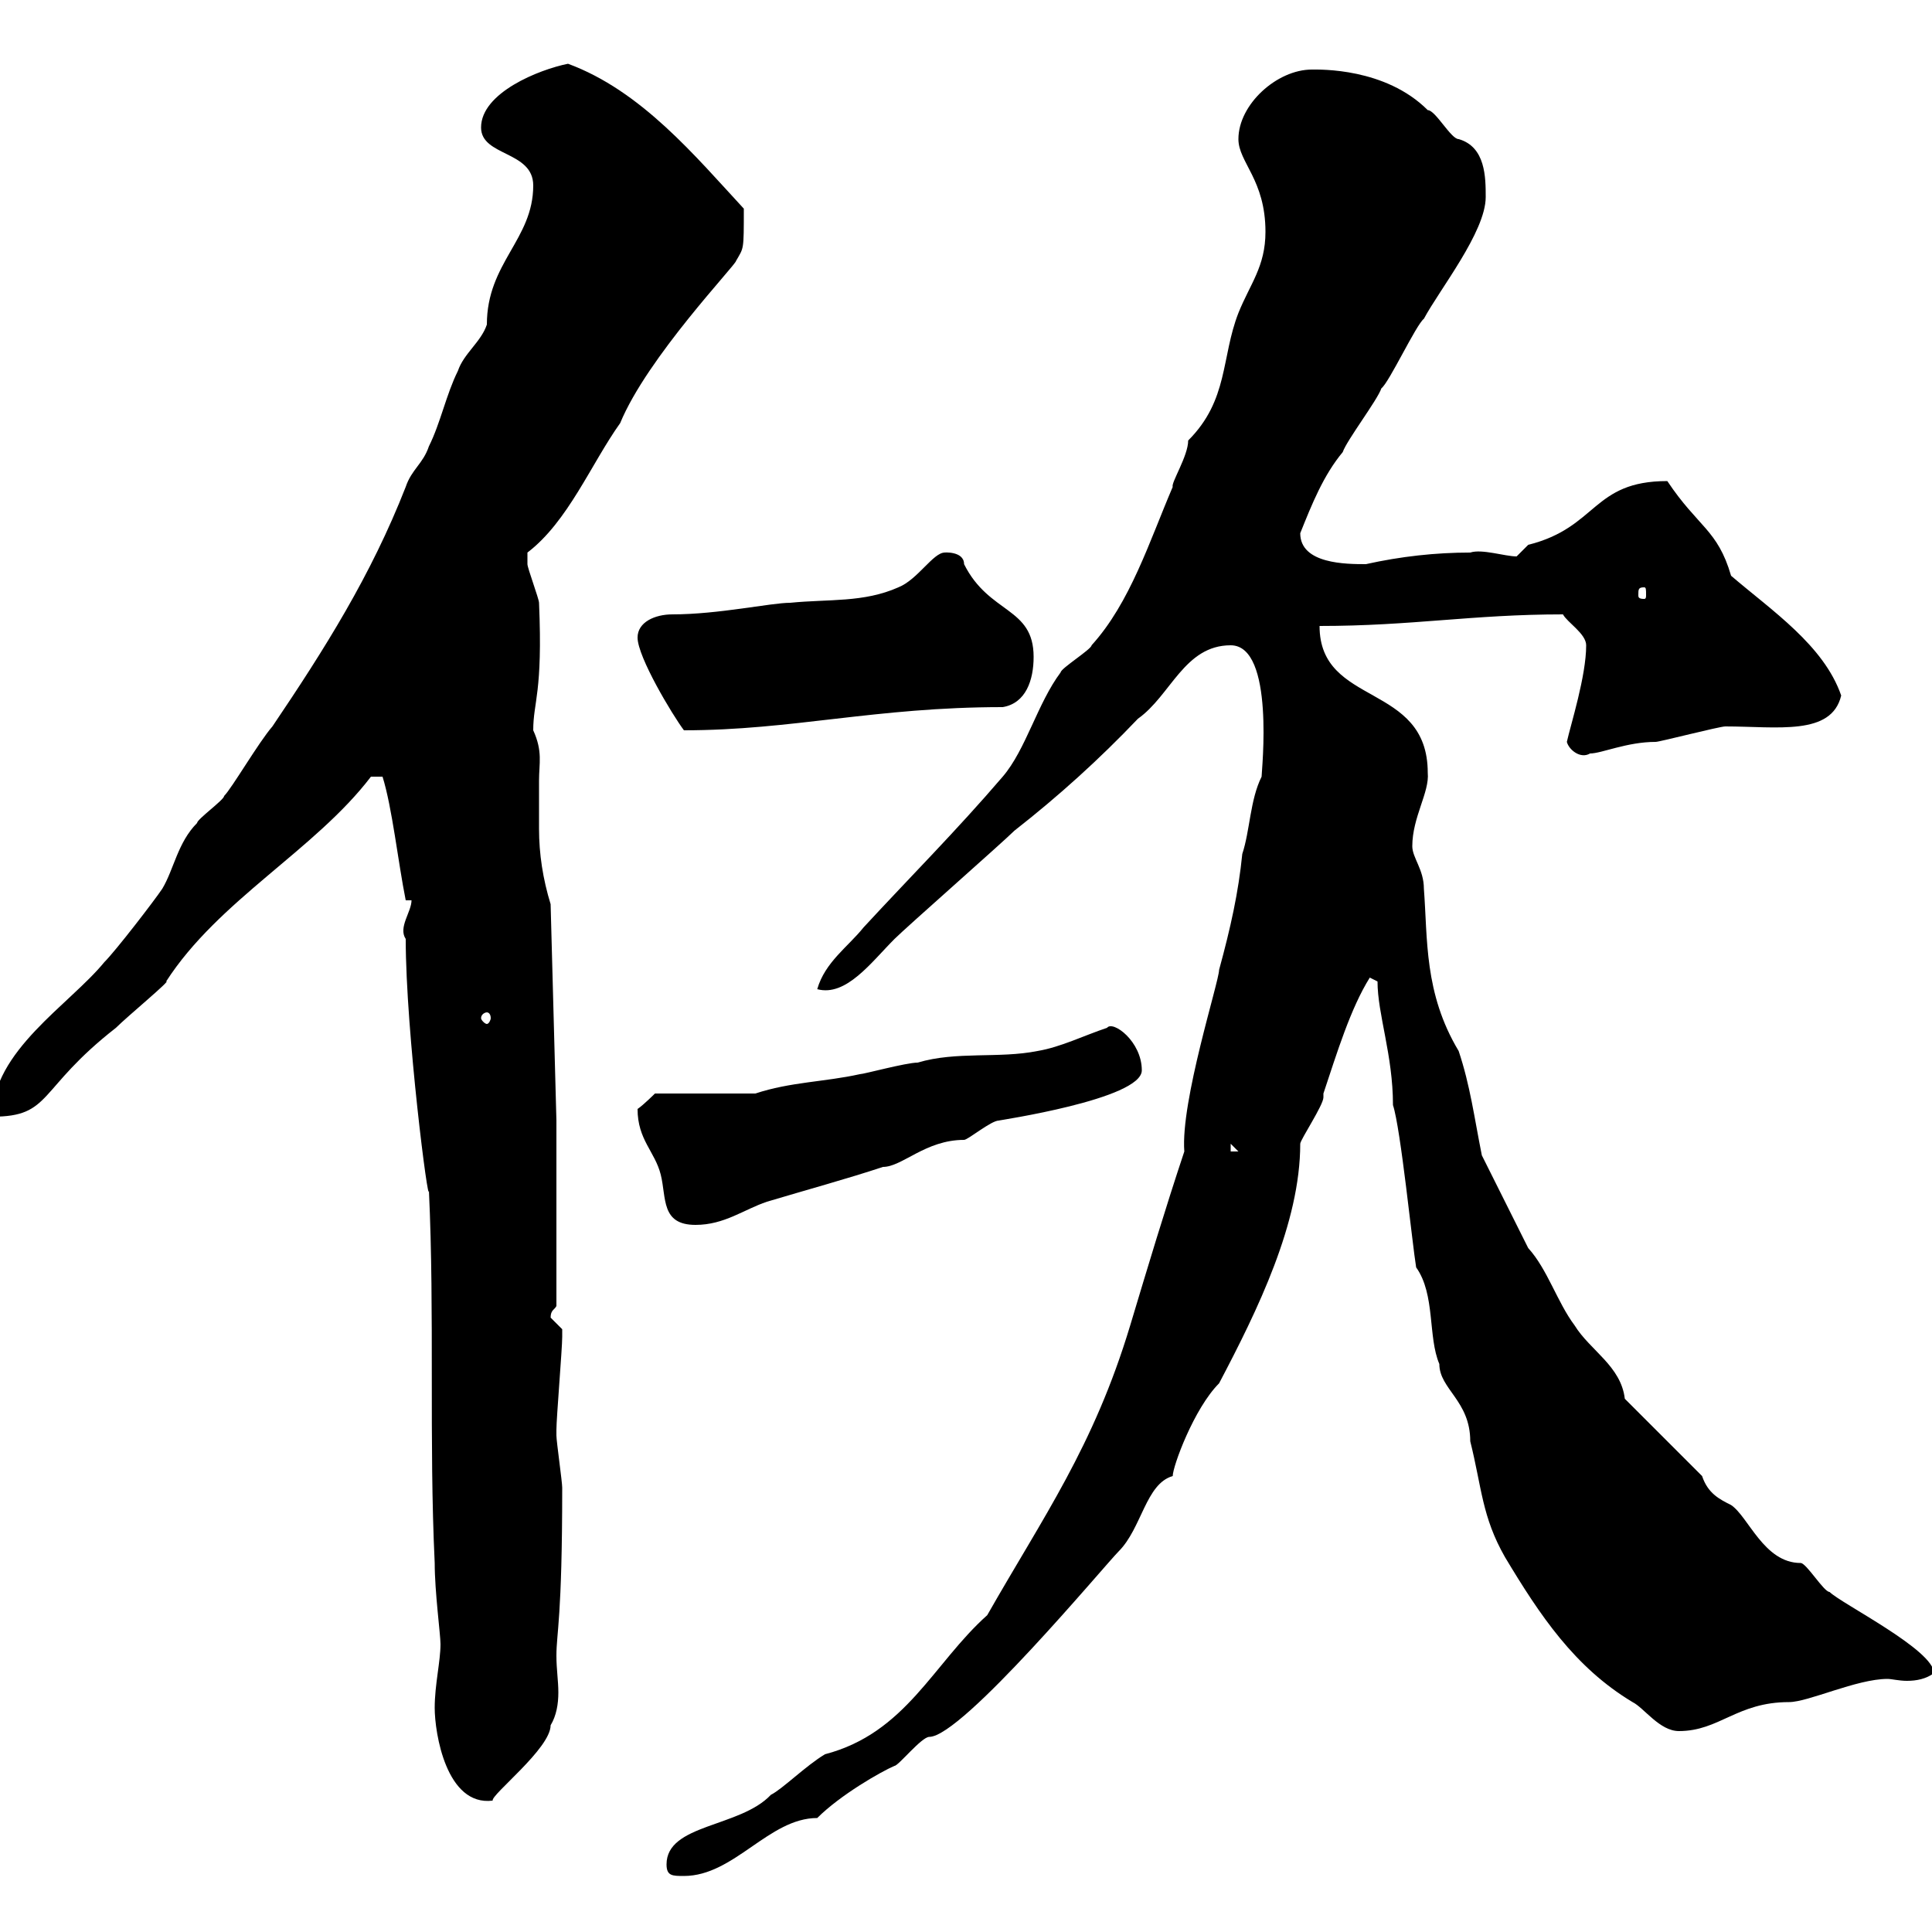 <svg xmlns="http://www.w3.org/2000/svg" xmlns:xlink="http://www.w3.org/1999/xlink" width="300" height="300"><path d="M103.50 289.50C103.50 291.30 104.40 291.30 106.20 291.30C114 291.30 119.40 282.30 126.90 282.30C130.50 278.70 136.80 275.10 138.90 274.20C139.50 274.20 143.10 269.70 144.30 269.70C149.40 269.70 171.60 243 173.70 240.90C177.30 237.30 177.90 230.40 182.10 229.20C182.10 227.70 185.40 218.70 189.30 214.80C195.30 203.40 201.90 189.90 201.90 177.60C201.90 177 205.50 171.60 205.50 170.40C205.50 170.40 205.50 169.80 205.50 169.80C207.60 163.50 209.70 156.60 212.70 151.80C212.70 151.80 213.90 152.40 213.90 152.40C213.90 157.50 216.30 163.80 216.30 171.60C217.50 175.20 219.30 193.20 219.90 196.80C222.90 201 221.70 207.60 223.50 211.80C223.50 215.70 228.30 217.50 228.30 223.80C230.10 231 230.10 235.50 233.70 241.80C239.10 250.80 244.50 258.90 253.50 264.30C255.30 265.20 257.70 268.80 260.70 268.80C267 268.80 269.70 264.30 277.80 264.30C280.80 264.30 288.30 260.70 293.10 260.70C293.70 260.70 294.90 261 296.10 261C297.60 261 299.10 260.70 300.30 259.80C300.30 256.20 285.90 249 284.10 247.20C283.20 247.20 280.50 242.70 279.60 242.70C273.90 242.70 271.50 235.50 268.80 233.70C267 232.80 265.20 231.90 264.30 229.20L252.30 217.20C251.70 212.10 246.90 209.70 244.50 205.80C241.80 202.20 240.30 197.10 237.30 193.80L230.10 179.40C228.90 173.40 228.30 168.60 226.50 163.20C221.10 154.20 221.70 145.80 221.10 138C221.10 135 219.30 133.20 219.30 131.40C219.30 126.90 222 123 221.70 120C221.70 105.90 204.90 109.80 204.90 97.20C219.30 97.20 228.60 95.40 242.70 95.40C243.30 96.60 246.30 98.40 246.30 100.20C246.30 105 243.90 112.50 243.30 115.20C243.60 116.40 245.40 117.90 246.90 117C248.70 117 252.60 115.20 257.10 115.20C257.70 115.20 267 112.80 267.90 112.80C276 112.80 284.40 114.30 285.90 108C283.20 100.20 275.10 94.80 268.80 89.40C266.70 82.20 263.70 81.90 258.90 74.70C247.20 74.70 248.10 81.90 237.30 84.60C237.30 84.60 235.50 86.40 235.50 86.40C233.70 86.40 230.10 85.20 228.30 85.80C222.90 85.80 217.50 86.40 212.10 87.60C209.10 87.60 201.90 87.60 201.90 82.80C203.70 78.30 205.50 73.80 208.50 70.20C209.10 68.40 213.90 62.10 214.50 60.30C215.70 59.40 219.90 50.40 221.10 49.50C223.50 45 230.70 36 230.70 30.60C230.70 27.60 230.70 22.80 226.50 21.60C225.30 21.60 222.90 17.10 221.70 17.10C215.10 10.50 204.90 10.80 203.70 10.80C198.30 10.80 192.30 16.20 192.30 21.60C192.30 25.20 196.50 27.90 196.50 36C196.50 41.40 194.10 44.10 192.30 48.60C189.60 55.50 190.80 62.10 184.50 68.40C184.50 70.80 181.80 75 182.10 75.60C178.50 84 175.50 93.60 169.50 100.20C169.50 100.80 164.70 103.80 164.70 104.40C161.10 109.20 159.30 116.40 155.70 120.60C148.50 129 141.30 136.20 134.10 144C131.70 147 128.10 149.40 126.90 153.60C131.40 154.80 135.30 149.40 138.90 145.80C140.70 144 155.70 130.80 157.50 129C164.40 123.60 170.70 117.90 176.70 111.60C181.80 108 183.90 100.20 191.10 100.20C198 100.20 195.90 119.70 195.90 120.60C194.10 124.20 194.10 129 192.90 132.60C192.30 138.60 191.10 144 189.30 150.60C189.30 152.40 183.30 171 183.90 178.80C180.90 187.80 178.20 196.80 175.50 205.80C169.80 224.70 162 235.50 153.30 250.80C144.90 258.30 140.70 269.10 128.10 272.40C125.10 274.20 121.50 277.80 119.70 278.70C114.90 283.80 103.50 283.20 103.50 289.50ZM67.50 265.20C67.50 269.10 69.30 280.50 76.50 279.60C76.20 278.70 85.50 271.50 85.50 267.90C86.40 266.40 86.70 264.60 86.70 262.80C86.70 261 86.40 259.20 86.40 257.10C86.40 253.50 87.30 251.40 87.30 231C87.30 230.10 86.40 223.80 86.40 222.90C86.40 222 86.40 222 86.40 222C86.40 220.20 87.30 209.40 87.30 207.60C87.30 207.60 87.30 207.60 87.30 206.40C87.30 206.40 85.50 204.60 85.50 204.60C85.50 203.40 86.10 203.40 86.40 202.80L86.40 174L85.50 140.40C84.30 136.50 83.70 132.60 83.70 128.70C83.70 126 83.70 123.60 83.70 121.20C83.70 118.50 84.30 116.70 82.80 113.40C82.80 108.90 84.30 107.70 83.70 93.60C83.70 93 81.90 88.20 81.90 87.60C81.90 87 81.90 86.40 81.90 85.80C88.20 81 91.80 72 96.30 65.70C100.50 55.50 114.30 41.10 114.30 40.50C115.50 38.40 115.50 39 115.50 32.40C108 24.30 99.60 14.10 88.20 9.90C83.70 10.80 74.70 14.40 74.70 19.80C74.70 24.30 82.80 23.40 82.80 28.80C82.80 37.20 75.60 40.80 75.60 50.40C74.70 53.10 72 54.90 71.10 57.60C69.30 61.20 68.40 65.70 66.60 69.30C65.70 72 63.90 72.90 63 75.60C57.60 89.40 50.40 100.80 42.30 112.80C40.20 115.20 36 122.40 34.80 123.60C34.80 124.20 30.60 127.20 30.60 127.80C27.60 130.80 27 135 25.20 138C24 139.80 18 147.60 16.20 149.40C10.80 156-1.20 163.20-1.20 173.40C8.10 173.40 5.70 169.20 18 159.60C19.80 157.80 26.70 152.10 25.80 152.40C33.90 139.80 48.90 132 57.60 120.60L59.40 120.60C60.90 125.40 61.80 133.80 63 139.80L63.90 139.80C63.90 141.60 61.80 144 63 145.80C63 160.20 66.60 188.10 66.60 184.80C67.50 204 66.60 223.80 67.50 242.70C67.50 247.20 68.40 253.80 68.40 255.30C68.40 258 67.50 261.60 67.50 265.20ZM99 172.20C99 177 101.70 178.80 102.60 182.40C103.50 186 102.60 190.20 108 190.20C112.50 190.20 115.50 187.80 119.10 186.60C125.10 184.80 131.70 183 137.10 181.20C140.10 181.20 143.70 177 149.70 177C150.30 177 153.90 174 155.10 174C154.80 174 177.30 170.70 177.30 166.20C177.30 161.70 172.80 158.40 171.90 159.60C168.30 160.80 164.70 162.60 161.10 163.20C155.10 164.40 148.50 163.20 142.50 165C140.70 165 134.10 166.80 133.50 166.80C128.10 168 122.70 168 117.30 169.80L101.70 169.80C101.70 169.80 99.90 171.60 99 172.20ZM191.10 177.60L192.30 178.80L191.10 178.80ZM75.60 157.20C75.90 157.20 76.20 157.50 76.20 158.10C76.20 158.40 75.90 159 75.60 159C75.30 159 74.70 158.40 74.70 158.10C74.70 157.50 75.30 157.20 75.60 157.20ZM99 99C99 102 104.40 111 106.20 113.40C123 113.40 135.90 109.80 155.70 109.80C159.30 109.20 160.50 105.60 160.50 102C160.50 94.20 153.60 95.40 149.70 87.60C149.70 85.50 146.40 85.80 146.70 85.80C144.90 85.80 142.50 90 139.50 91.20C134.10 93.60 128.70 93 122.70 93.60C119.70 93.60 111.60 95.40 104.40 95.40C101.70 95.40 99 96.60 99 99ZM255.30 91.20C255.60 91.20 255.60 91.50 255.60 92.40C255.60 92.70 255.60 93 255.30 93C254.40 93 254.40 92.70 254.40 92.40C254.40 91.50 254.40 91.20 255.30 91.20Z"/></svg>